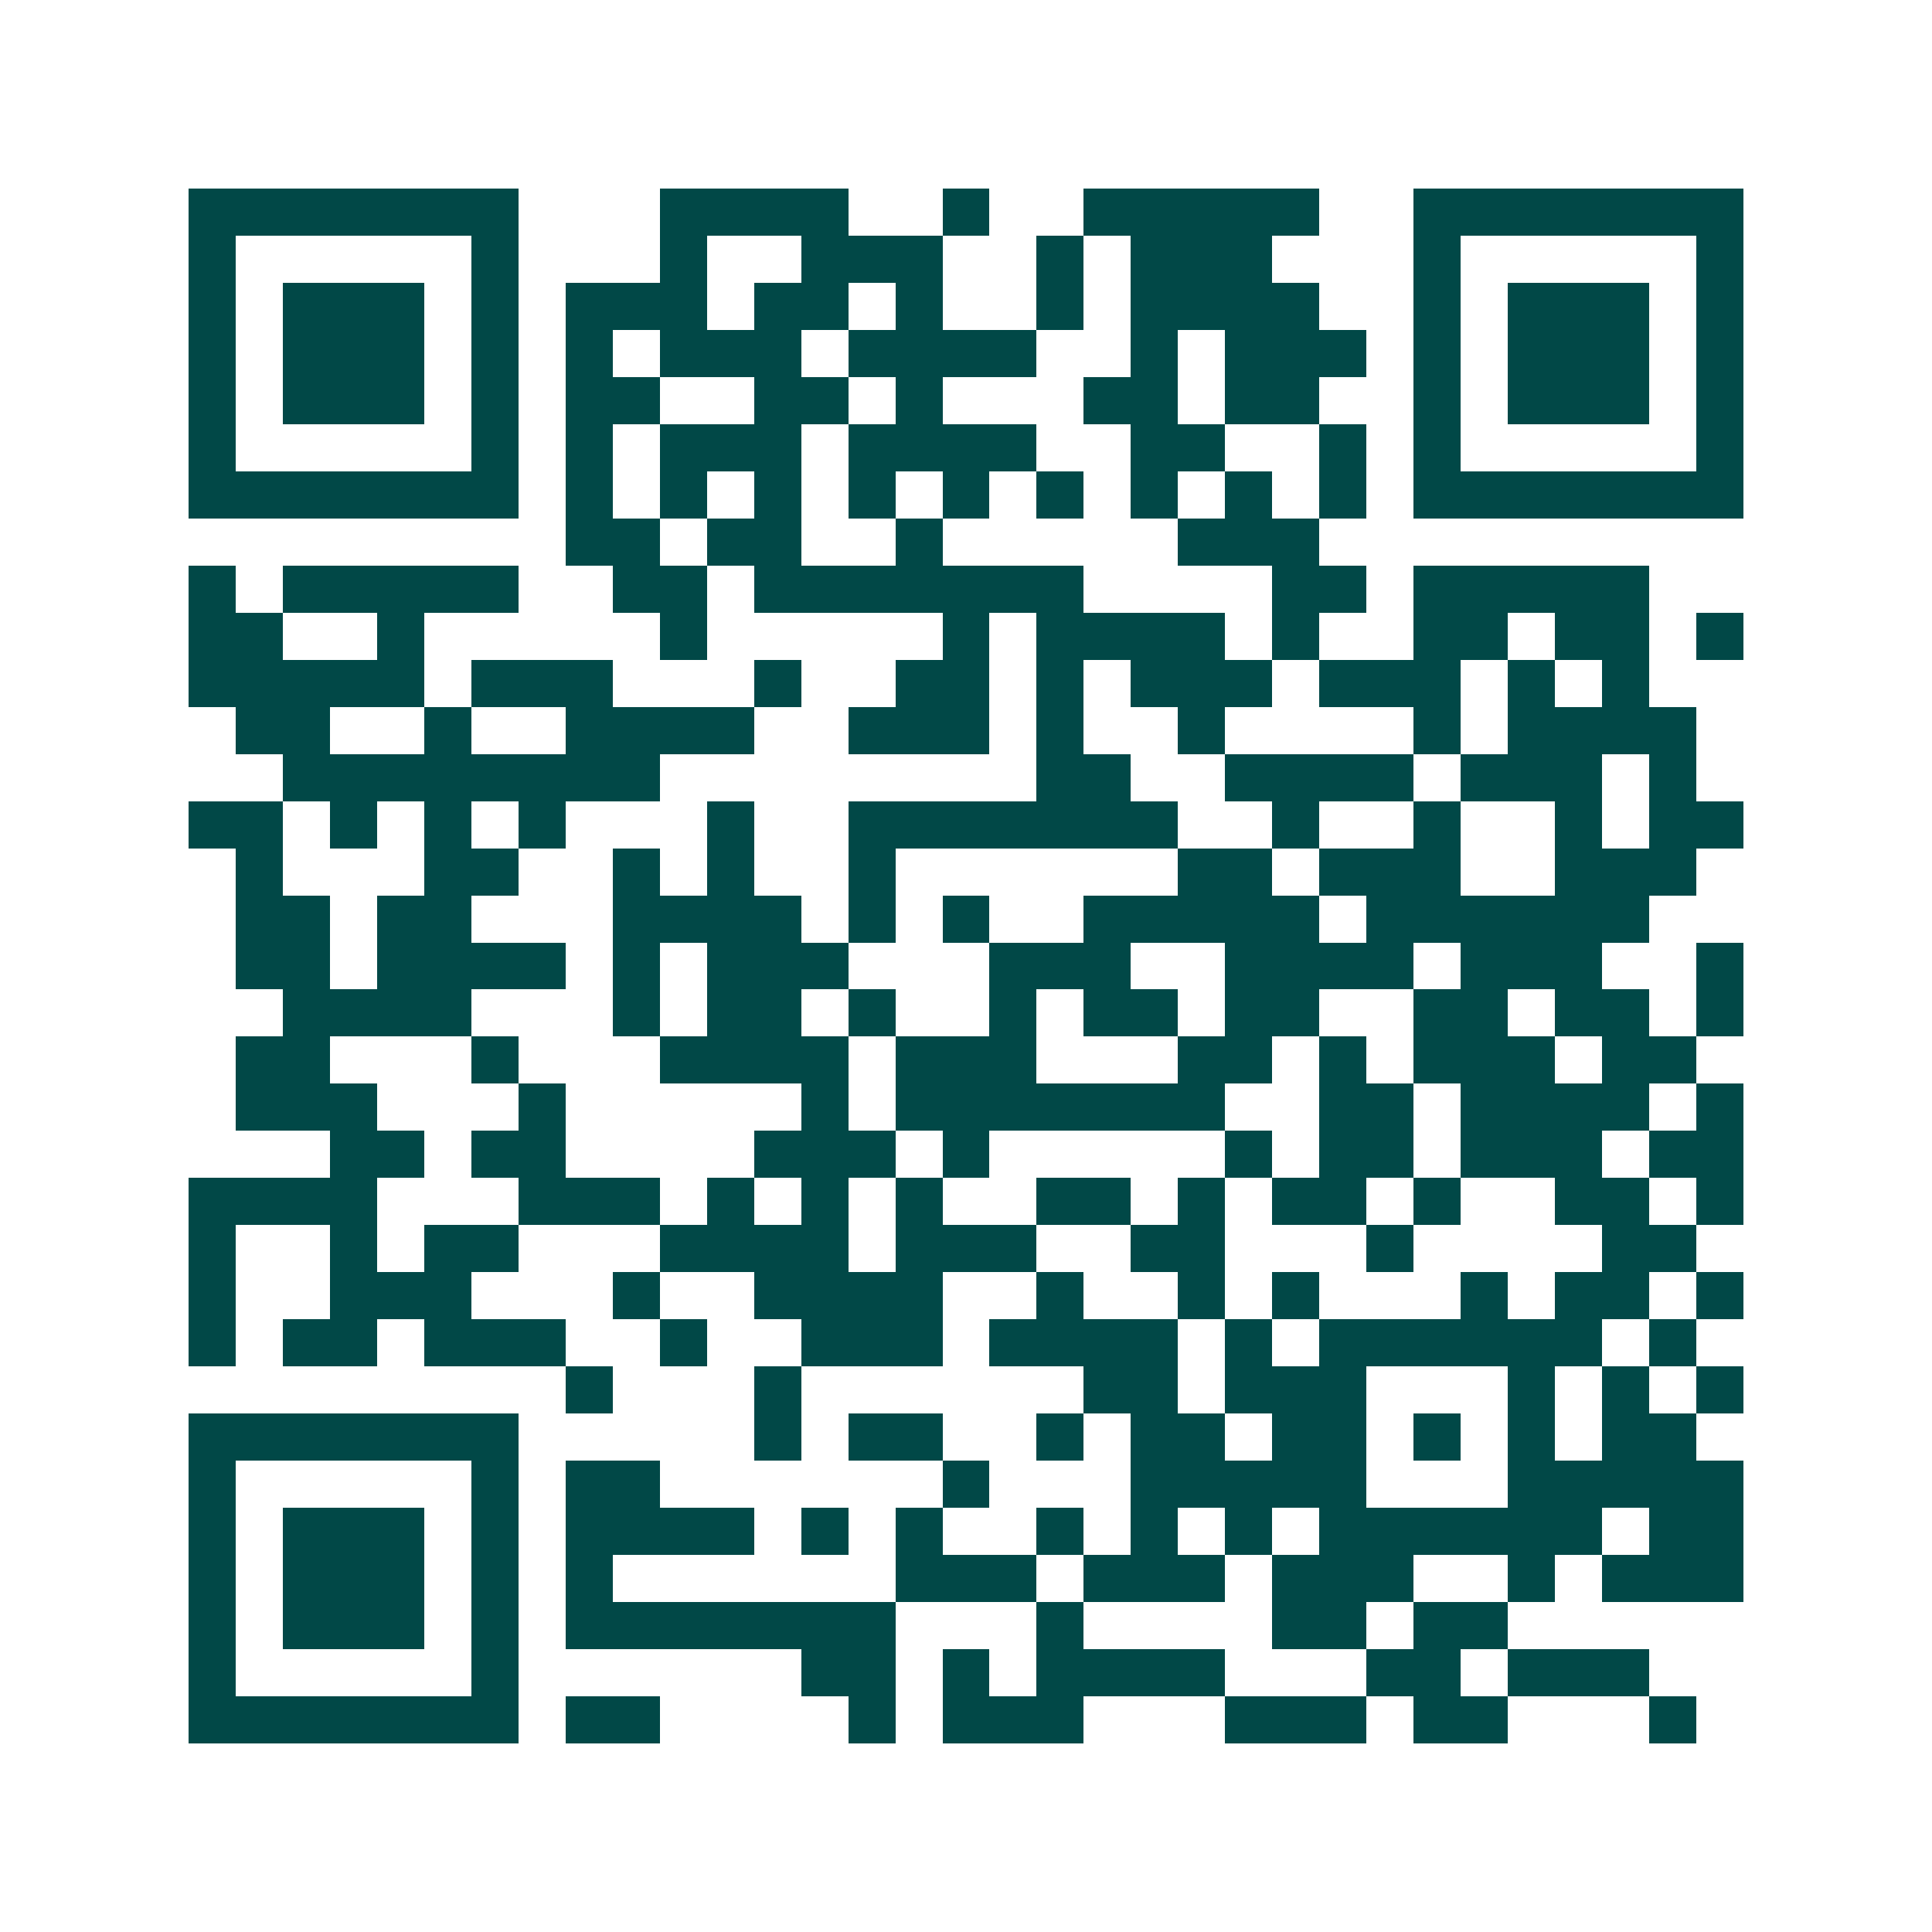 <svg xmlns="http://www.w3.org/2000/svg" width="200" height="200" viewBox="0 0 41 41" shape-rendering="crispEdges"><path fill="#ffffff" d="M0 0h41v41H0z"/><path stroke="#014847" d="M4 4.5h7m3 0h4m2 0h1m2 0h5m2 0h7M4 5.5h1m5 0h1m3 0h1m2 0h3m2 0h1m1 0h3m3 0h1m5 0h1M4 6.5h1m1 0h3m1 0h1m1 0h3m1 0h2m1 0h1m2 0h1m1 0h4m2 0h1m1 0h3m1 0h1M4 7.5h1m1 0h3m1 0h1m1 0h1m1 0h3m1 0h4m2 0h1m1 0h3m1 0h1m1 0h3m1 0h1M4 8.5h1m1 0h3m1 0h1m1 0h2m2 0h2m1 0h1m3 0h2m1 0h2m2 0h1m1 0h3m1 0h1M4 9.5h1m5 0h1m1 0h1m1 0h3m1 0h4m2 0h2m2 0h1m1 0h1m5 0h1M4 10.5h7m1 0h1m1 0h1m1 0h1m1 0h1m1 0h1m1 0h1m1 0h1m1 0h1m1 0h1m1 0h7M12 11.5h2m1 0h2m2 0h1m5 0h3M4 12.5h1m1 0h5m2 0h2m1 0h7m4 0h2m1 0h5M4 13.5h2m2 0h1m5 0h1m5 0h1m1 0h4m1 0h1m2 0h2m1 0h2m1 0h1M4 14.5h5m1 0h3m3 0h1m2 0h2m1 0h1m1 0h3m1 0h3m1 0h1m1 0h1M5 15.5h2m2 0h1m2 0h4m2 0h3m1 0h1m2 0h1m4 0h1m1 0h4M6 16.5h8m8 0h2m2 0h4m1 0h3m1 0h1M4 17.5h2m1 0h1m1 0h1m1 0h1m3 0h1m2 0h7m2 0h1m2 0h1m2 0h1m1 0h2M5 18.5h1m3 0h2m2 0h1m1 0h1m2 0h1m6 0h2m1 0h3m2 0h3M5 19.5h2m1 0h2m3 0h4m1 0h1m1 0h1m2 0h5m1 0h6M5 20.5h2m1 0h4m1 0h1m1 0h3m3 0h3m2 0h4m1 0h3m2 0h1M6 21.5h4m3 0h1m1 0h2m1 0h1m2 0h1m1 0h2m1 0h2m2 0h2m1 0h2m1 0h1M5 22.5h2m3 0h1m3 0h4m1 0h3m3 0h2m1 0h1m1 0h3m1 0h2M5 23.5h3m3 0h1m5 0h1m1 0h7m2 0h2m1 0h4m1 0h1M7 24.5h2m1 0h2m4 0h3m1 0h1m5 0h1m1 0h2m1 0h3m1 0h2M4 25.5h4m3 0h3m1 0h1m1 0h1m1 0h1m2 0h2m1 0h1m1 0h2m1 0h1m2 0h2m1 0h1M4 26.5h1m2 0h1m1 0h2m3 0h4m1 0h3m2 0h2m3 0h1m4 0h2M4 27.5h1m2 0h3m3 0h1m2 0h4m2 0h1m2 0h1m1 0h1m3 0h1m1 0h2m1 0h1M4 28.5h1m1 0h2m1 0h3m2 0h1m2 0h3m1 0h4m1 0h1m1 0h6m1 0h1M12 29.5h1m3 0h1m6 0h2m1 0h3m3 0h1m1 0h1m1 0h1M4 30.5h7m5 0h1m1 0h2m2 0h1m1 0h2m1 0h2m1 0h1m1 0h1m1 0h2M4 31.5h1m5 0h1m1 0h2m6 0h1m3 0h5m3 0h5M4 32.5h1m1 0h3m1 0h1m1 0h4m1 0h1m1 0h1m2 0h1m1 0h1m1 0h1m1 0h6m1 0h2M4 33.5h1m1 0h3m1 0h1m1 0h1m6 0h3m1 0h3m1 0h3m2 0h1m1 0h3M4 34.5h1m1 0h3m1 0h1m1 0h7m3 0h1m4 0h2m1 0h2M4 35.5h1m5 0h1m6 0h2m1 0h1m1 0h4m3 0h2m1 0h3M4 36.5h7m1 0h2m4 0h1m1 0h3m3 0h3m1 0h2m3 0h1"/></svg>
